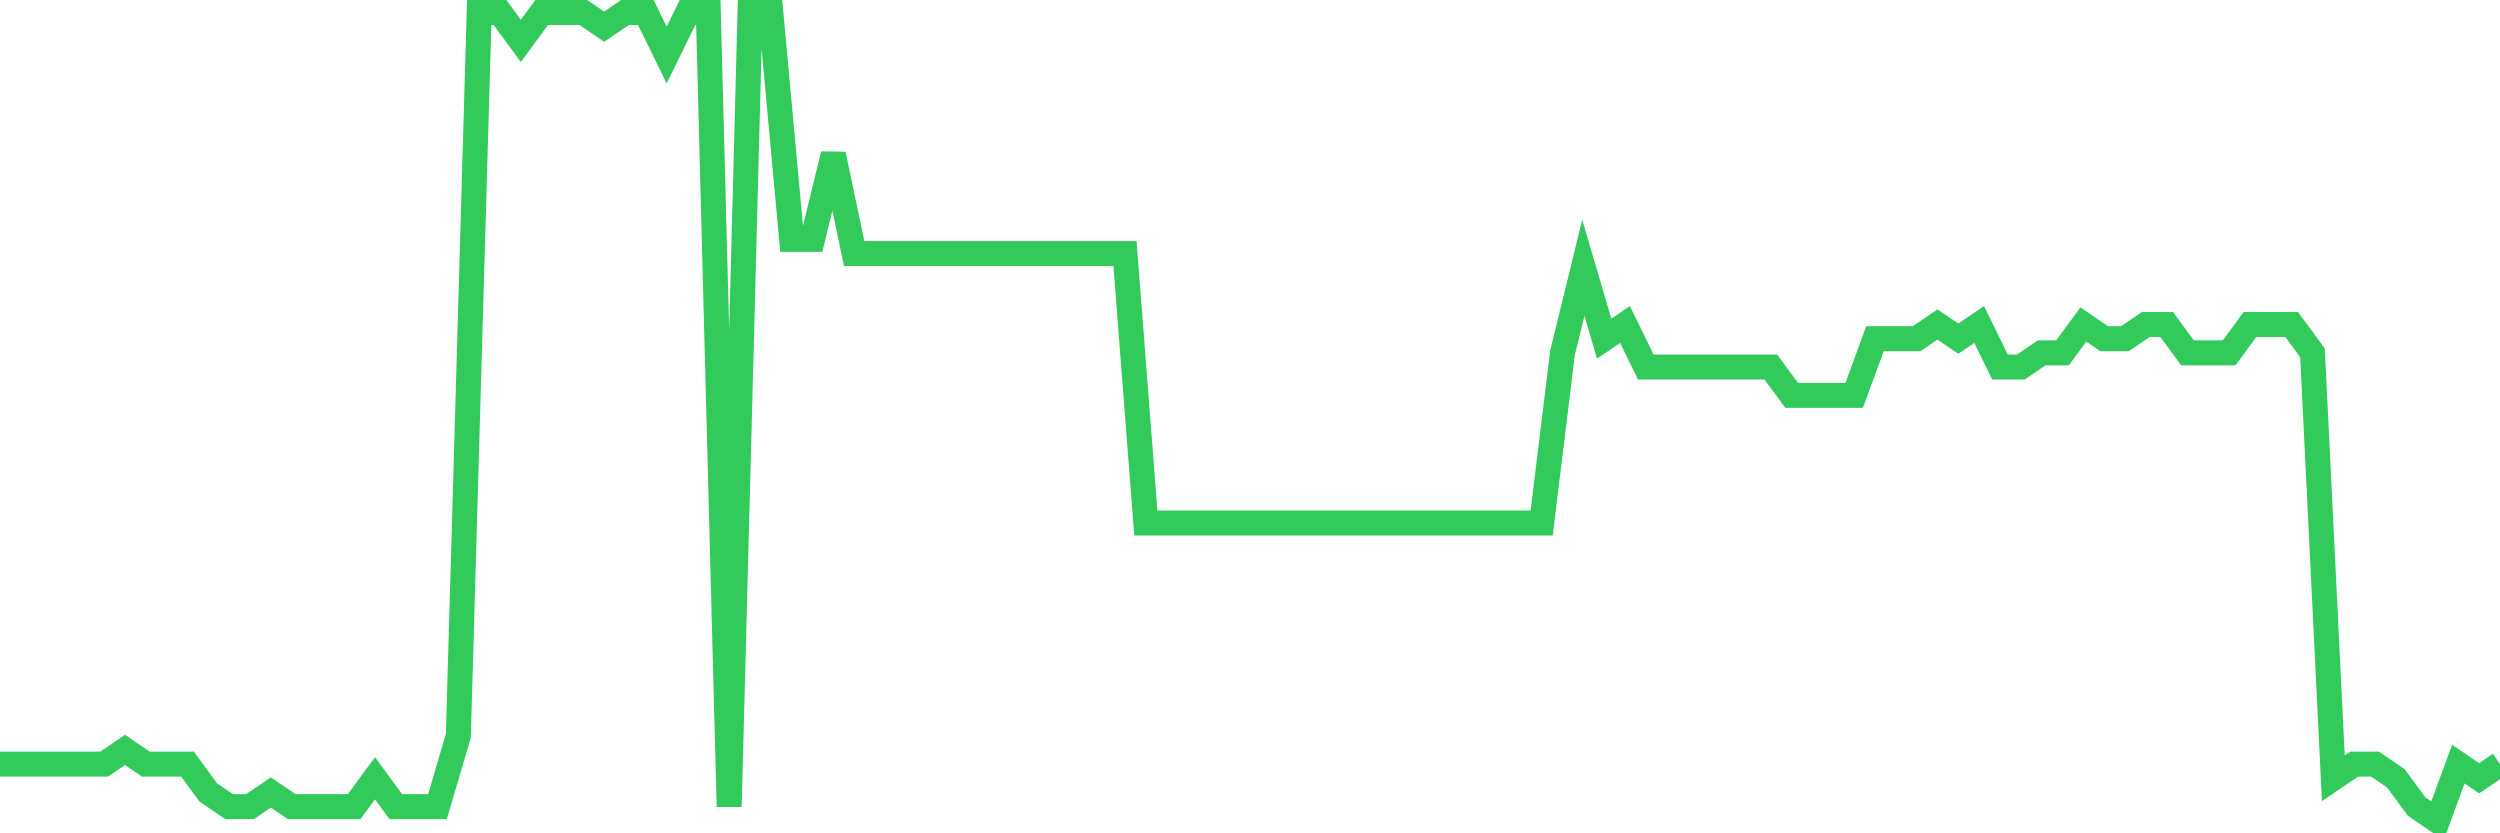 <svg
  xmlns="http://www.w3.org/2000/svg"
  xmlns:xlink="http://www.w3.org/1999/xlink"
  width="120"
  height="40"
  viewBox="0 0 120 40"
  preserveAspectRatio="none"
>
  <polyline
    points="0,36.677 1,36.677 2,36.677 3,36.677 4,36.677 5,36.677 6,35.996 7,36.677 8,36.677 9,36.677 10,38.039 11,38.719 12,38.719 13,38.039 14,38.719 15,38.719 16,38.719 17,38.719 18,37.358 19,38.719 20,38.719 21,38.719 22,35.316 23,0.6 24,0.6 25,1.961 26,0.6 27,0.6 28,0.6 29,1.281 30,0.6 31,0.6 32,2.642 33,0.6 34,0.6 35,38.719 36,0.6 37,0.6 38,11.491 39,11.491 40,7.407 41,12.172 42,12.172 43,12.172 44,12.172 45,12.172 46,12.172 47,12.172 48,12.172 49,12.172 50,12.172 51,12.172 52,12.172 53,12.172 54,12.172 55,25.105 56,25.105 57,25.105 58,25.105 59,25.105 60,25.105 61,25.105 62,25.105 63,25.105 64,25.105 65,25.105 66,25.105 67,25.105 68,25.105 69,25.105 70,25.105 71,25.105 72,25.105 73,25.105 74,25.105 75,16.937 76,12.853 77,16.256 78,15.575 79,17.618 80,17.618 81,17.618 82,17.618 83,17.618 84,17.618 85,17.618 86,18.979 87,18.979 88,18.979 89,18.979 90,16.256 91,16.256 92,16.256 93,15.575 94,16.256 95,15.575 96,17.618 97,17.618 98,16.937 99,16.937 100,15.575 101,16.256 102,16.256 103,15.575 104,15.575 105,16.937 106,16.937 107,16.937 108,15.575 109,15.575 110,15.575 111,16.937 112,37.358 113,36.677 114,36.677 115,37.358 116,38.719 117,39.4 118,36.677 119,37.358 120,36.677"
    fill="none"
    stroke="#32ca5b"
    stroke-width="1.2"
  >
  </polyline>
</svg>